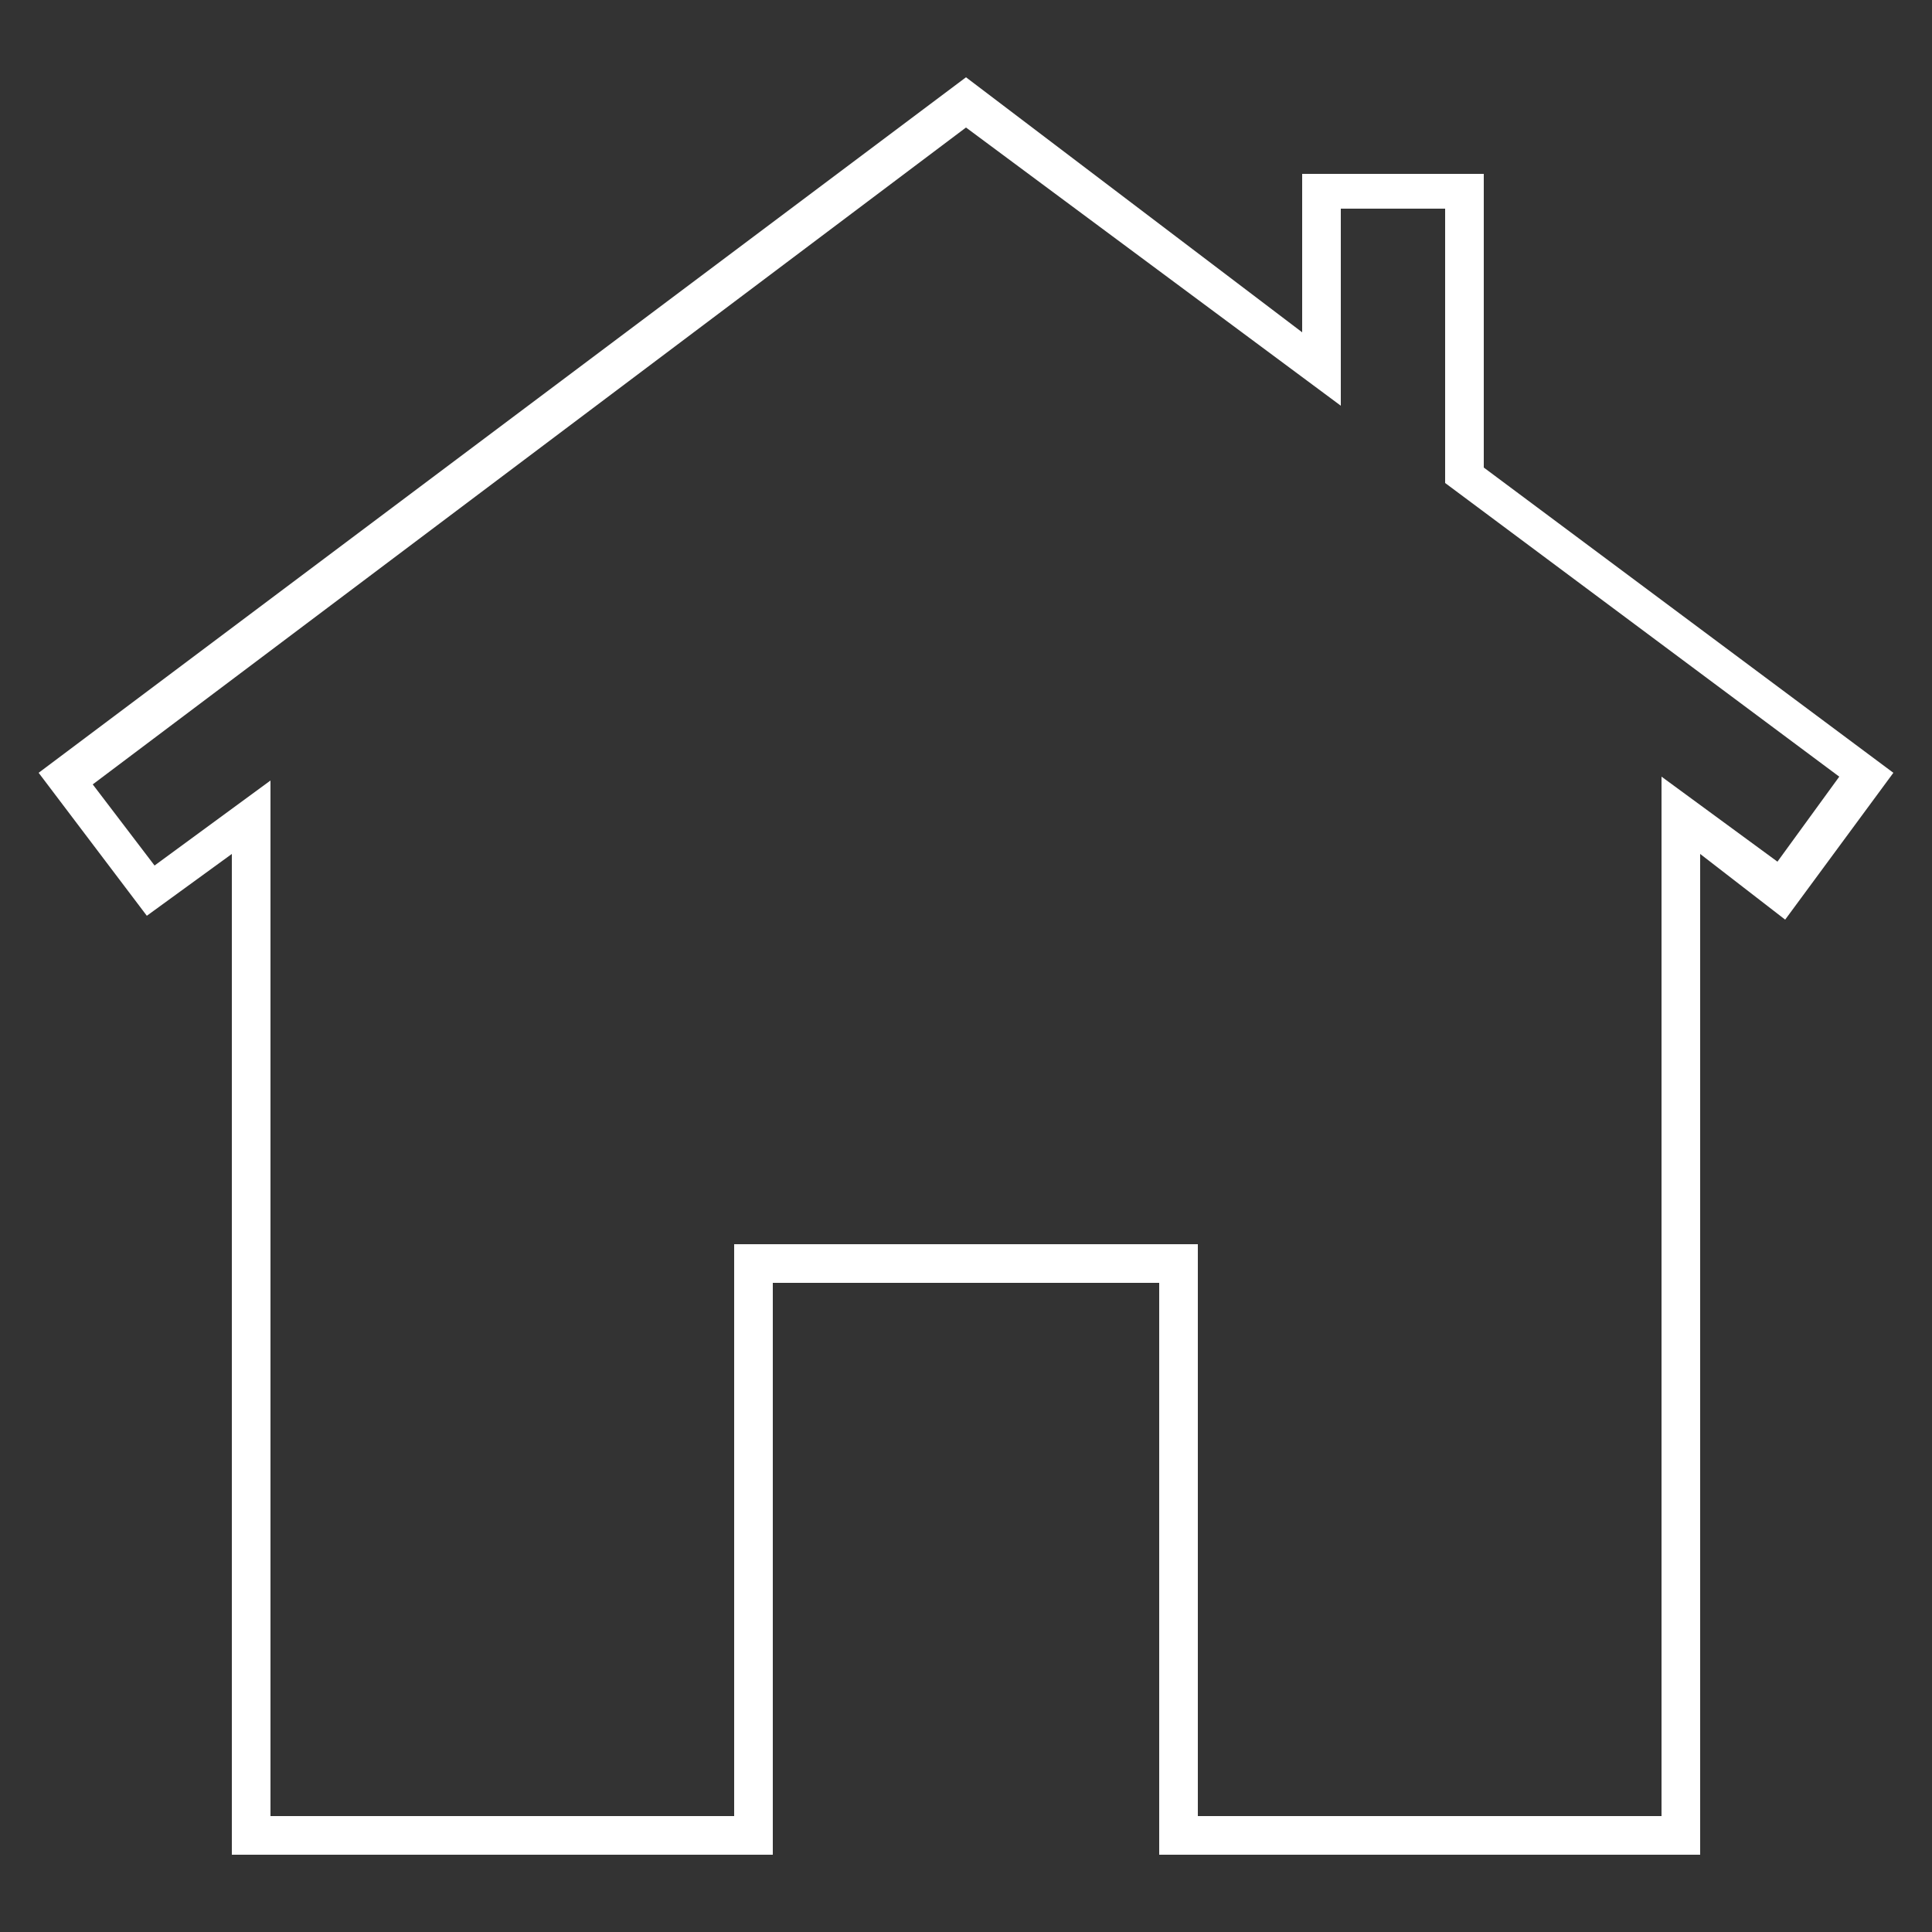<?xml version="1.0" encoding="utf-8"?>
<!-- Generator: Adobe Illustrator 22.1.0, SVG Export Plug-In . SVG Version: 6.00 Build 0)  -->
<svg version="1.1" id="Calque_1" xmlns="http://www.w3.org/2000/svg" xmlns:xlink="http://www.w3.org/1999/xlink" x="0px" y="0px"
	 viewBox="0 0 50 50" style="enable-background:new 0 0 50 50;" xml:space="preserve">
<rect x="0" y="0" width="50" height="50" fill="#333333" stroke="none"/>
<style type="text/css">
	.st0{fill:#FFFFFF;}
</style>
<path class="st0" d="M44,48H30V33.2H20V48H6L6,22.1l-2.2,1.6L1,20L25,2l8.7,6.6V4.5h4.7v7.6L49,20l-2.8,3.8L44,22.1L44,48z M31,47
	H43l0-26.9l3,2.2l1.6-2.2l-10.2-7.6V5.4h-2.7v5.1L25,3.3l-22.6,17L4,22.4l3-2.2L7,47h12V32.2H31V47z"/>
</svg>
